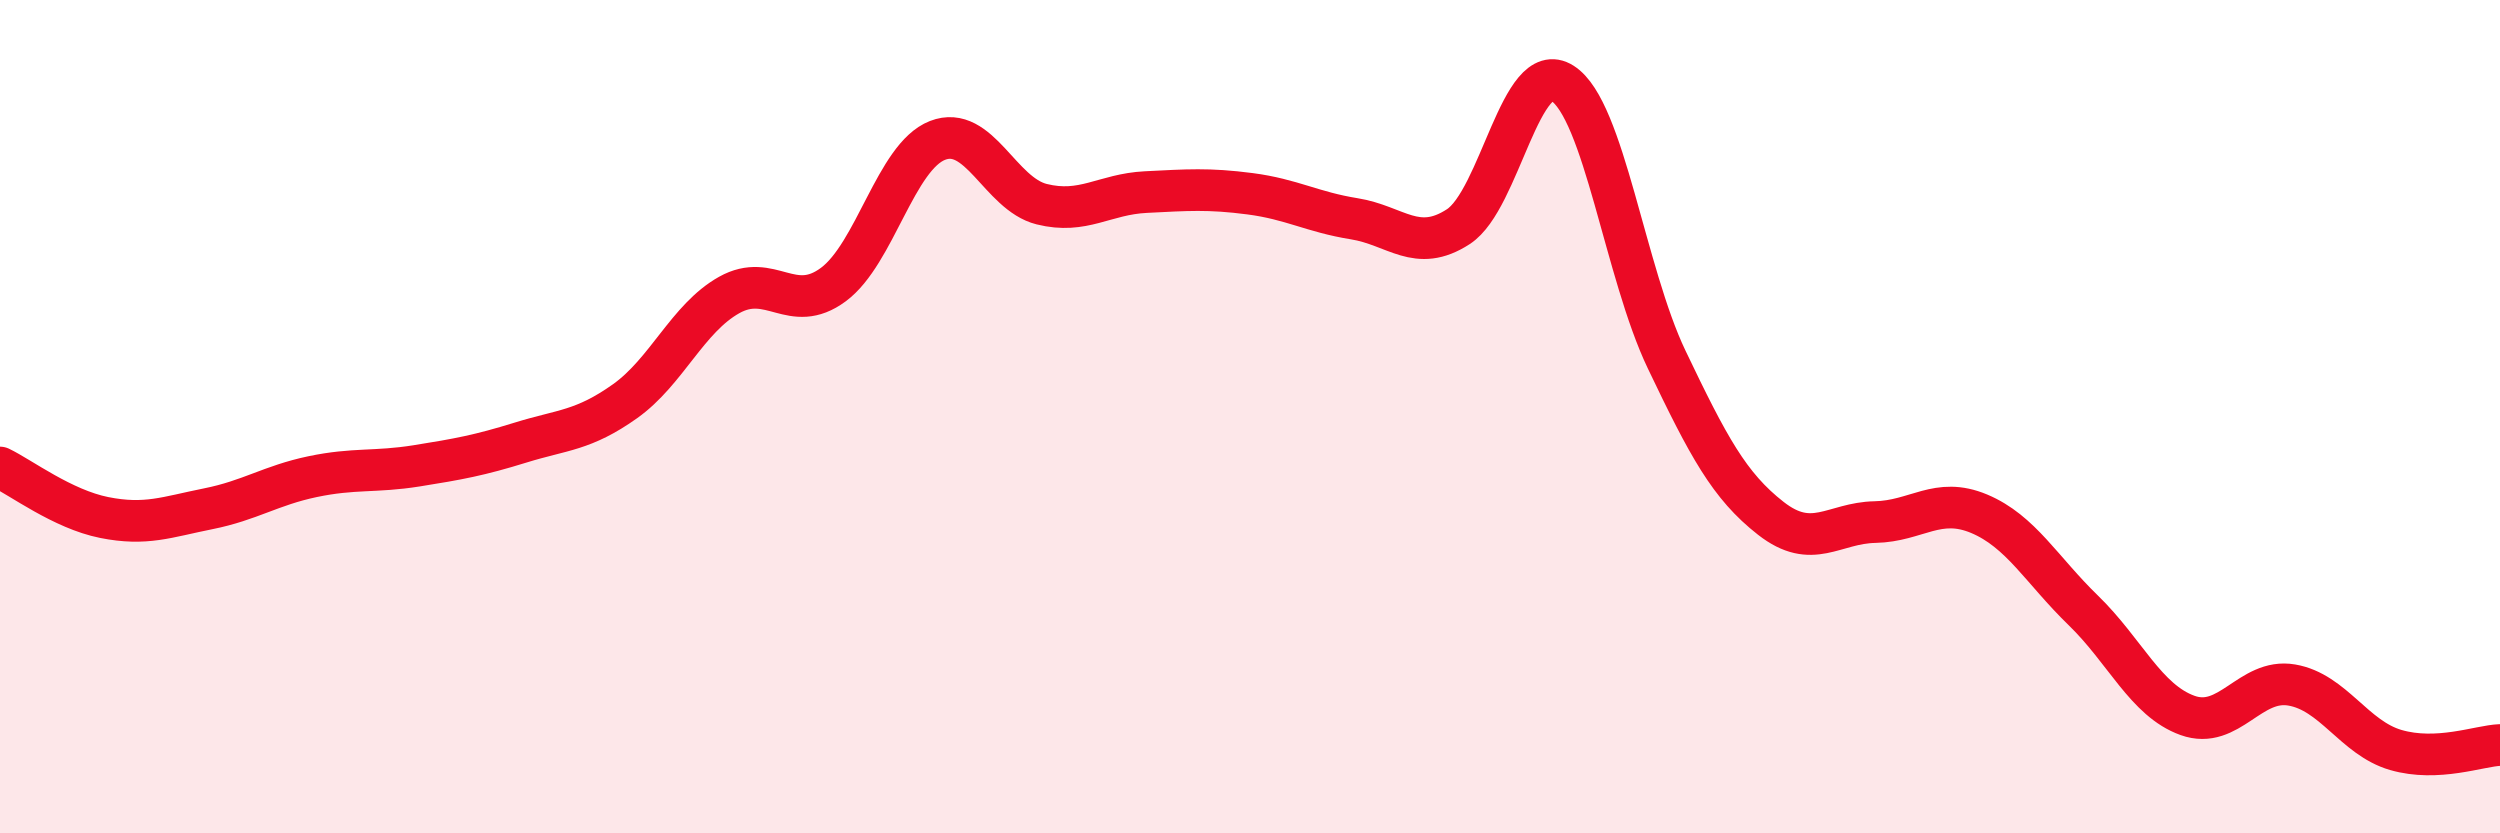 
    <svg width="60" height="20" viewBox="0 0 60 20" xmlns="http://www.w3.org/2000/svg">
      <path
        d="M 0,11.22 C 0.5,11.46 1.5,12.22 2.5,12.42 C 3.5,12.62 4,12.41 5,12.21 C 6,12.01 6.5,11.65 7.5,11.44 C 8.5,11.23 9,11.34 10,11.18 C 11,11.02 11.5,10.93 12.5,10.62 C 13.5,10.31 14,10.34 15,9.63 C 16,8.92 16.5,7.64 17.5,7.08 C 18.5,6.52 19,7.57 20,6.83 C 21,6.09 21.5,3.76 22.5,3.37 C 23.5,2.98 24,4.65 25,4.9 C 26,5.15 26.5,4.66 27.5,4.61 C 28.5,4.56 29,4.52 30,4.65 C 31,4.78 31.5,5.09 32.5,5.25 C 33.5,5.41 34,6.09 35,5.44 C 36,4.79 36.5,1.36 37.5,2 C 38.5,2.64 39,6.54 40,8.63 C 41,10.72 41.5,11.66 42.5,12.44 C 43.5,13.22 44,12.55 45,12.53 C 46,12.51 46.5,11.91 47.5,12.33 C 48.5,12.75 49,13.68 50,14.65 C 51,15.62 51.5,16.81 52.5,17.17 C 53.5,17.53 54,16.27 55,16.44 C 56,16.61 56.5,17.71 57.5,18 C 58.5,18.29 59.5,17.9 60,17.88L60 20L0 20Z"
        fill="#EB0A25"
        opacity="0.1"
        stroke-linecap="round"
        stroke-linejoin="round"
      />
      <path
        d="M 0,11.22 C 0.5,11.46 1.5,12.22 2.5,12.42 C 3.5,12.62 4,12.41 5,12.21 C 6,12.01 6.5,11.65 7.5,11.44 C 8.5,11.23 9,11.34 10,11.18 C 11,11.02 11.5,10.93 12.5,10.62 C 13.5,10.31 14,10.34 15,9.63 C 16,8.92 16.5,7.64 17.5,7.08 C 18.5,6.52 19,7.57 20,6.83 C 21,6.09 21.5,3.76 22.5,3.37 C 23.5,2.98 24,4.65 25,4.9 C 26,5.15 26.5,4.66 27.5,4.61 C 28.5,4.56 29,4.52 30,4.65 C 31,4.78 31.5,5.09 32.5,5.25 C 33.5,5.41 34,6.09 35,5.44 C 36,4.79 36.5,1.36 37.5,2 C 38.5,2.64 39,6.54 40,8.63 C 41,10.72 41.5,11.66 42.5,12.44 C 43.5,13.22 44,12.55 45,12.53 C 46,12.51 46.5,11.91 47.5,12.33 C 48.5,12.75 49,13.68 50,14.65 C 51,15.62 51.5,16.81 52.5,17.17 C 53.5,17.53 54,16.27 55,16.44 C 56,16.61 56.5,17.71 57.5,18 C 58.5,18.29 59.5,17.9 60,17.88"
        stroke="#EB0A25"
        stroke-width="1"
        fill="none"
        stroke-linecap="round"
        stroke-linejoin="round"
      />
    </svg>
  